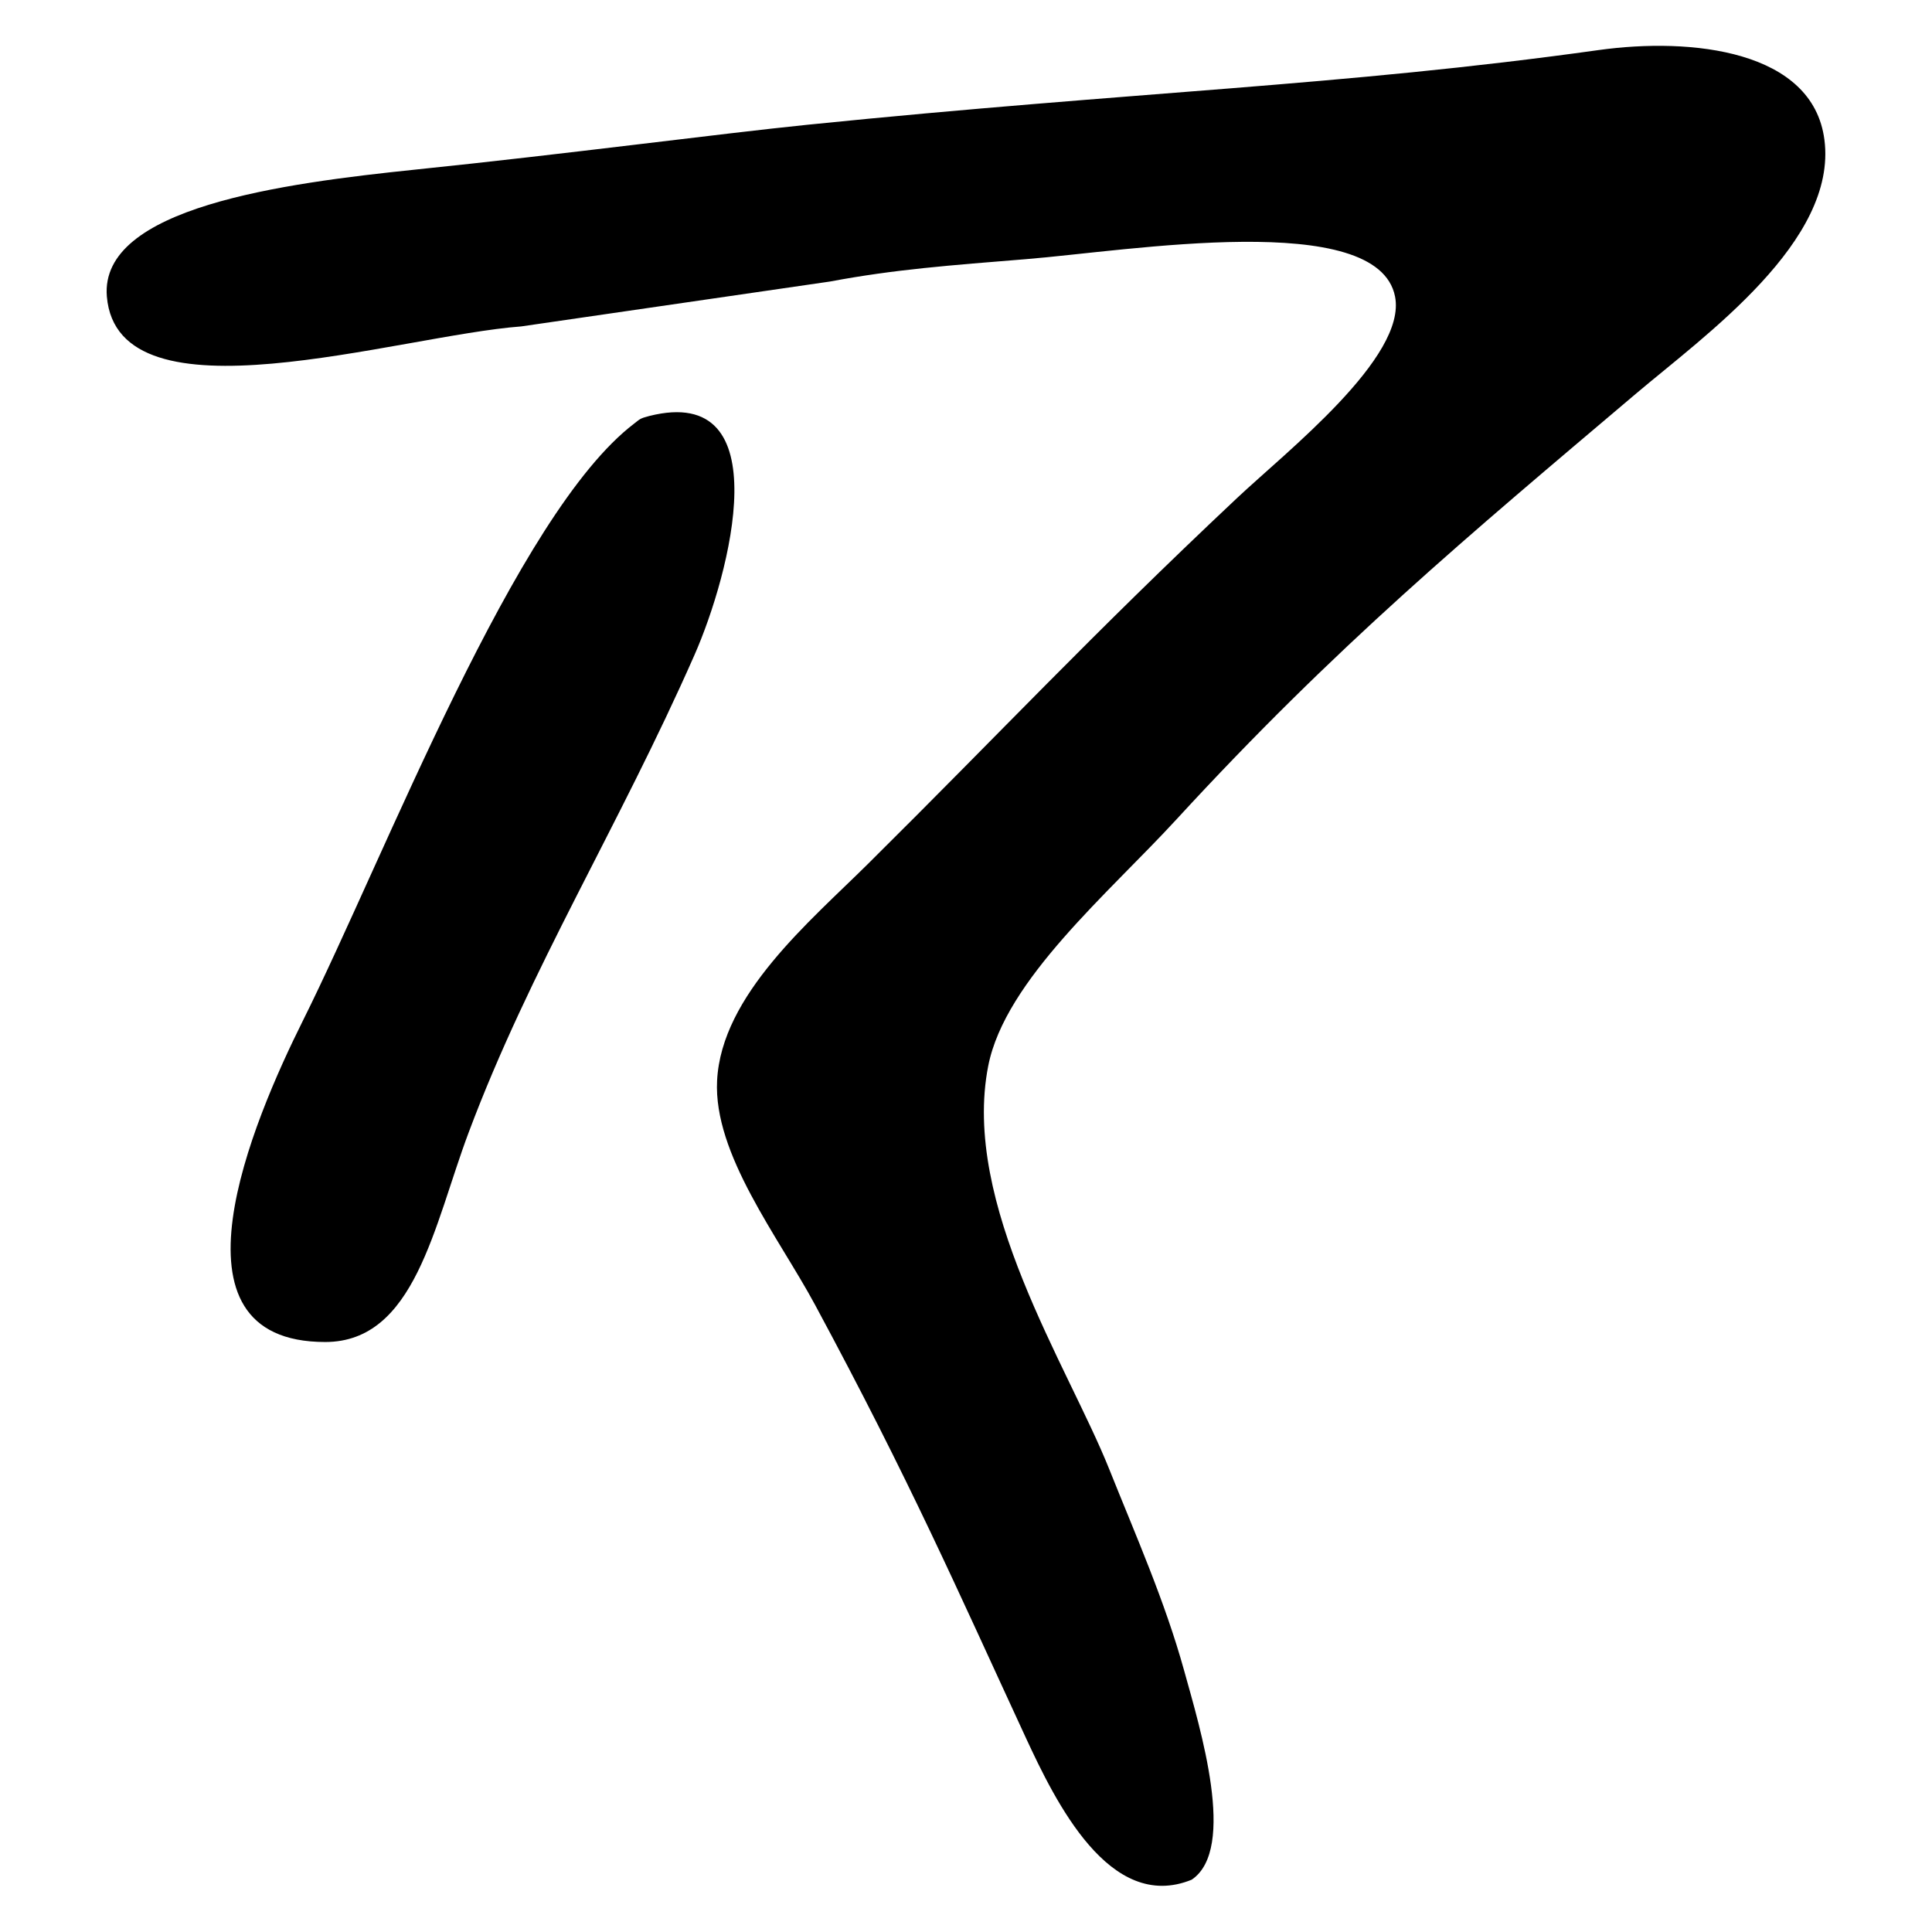 <?xml version="1.0" encoding="UTF-8" standalone="no"?>
<!DOCTYPE svg PUBLIC "-//W3C//DTD SVG 1.1//EN" "http://www.w3.org/Graphics/SVG/1.1/DTD/svg11.dtd">
<svg width="42" height="42" xmlns="http://www.w3.org/2000/svg" xml:space="preserve" fill-rule="evenodd" clip-rule="evenodd" stroke-linejoin="round" stroke-miterlimit="2">
  <path d="M11.331 7.096c-2.675.2-8.77 2.174-9.008-.65-.162-1.938 3.83-2.461 6.715-2.76 3.254-.335 6.592-.778 8.516-.974 7.17-.728 11.575-.838 17.194-1.623 2.036-.284 4.662.008 4.913 1.948.287 2.206-2.594 4.249-4.094 5.519-3.673 3.11-6.53 5.489-9.99 9.255-1.468 1.599-3.725 3.494-4.093 5.357-.592 2.996 1.732 6.528 2.628 8.766.576 1.44 1.21 2.868 1.63 4.383.347 1.254 1.154 3.879.164 4.546-1.783.728-2.964-1.703-3.604-3.083-1.51-3.265-2.509-5.564-4.585-9.417-.799-1.482-2.209-3.273-2.128-4.871.094-1.862 2.018-3.46 3.275-4.707 2.946-2.92 4.818-4.938 8.025-7.955 1.062-1.001 3.7-3.063 3.438-4.384-.378-1.907-5.786-.992-8.025-.812-1.646.134-2.854.222-4.258.486l-6.713.976Z" fill-rule="nonzero"/>
  <path d="M14.115 9.043c2.85-.717 1.755 3.44.983 5.194-1.642 3.729-3.573 6.812-4.913 10.391-.753 2.008-1.164 4.544-3.113 4.546-3.634.003-1.57-4.813-.49-6.98 1.808-3.626 4.631-11.028 7.206-12.987.126-.097.12-.11.327-.164" fill-rule="nonzero"/>
</svg>